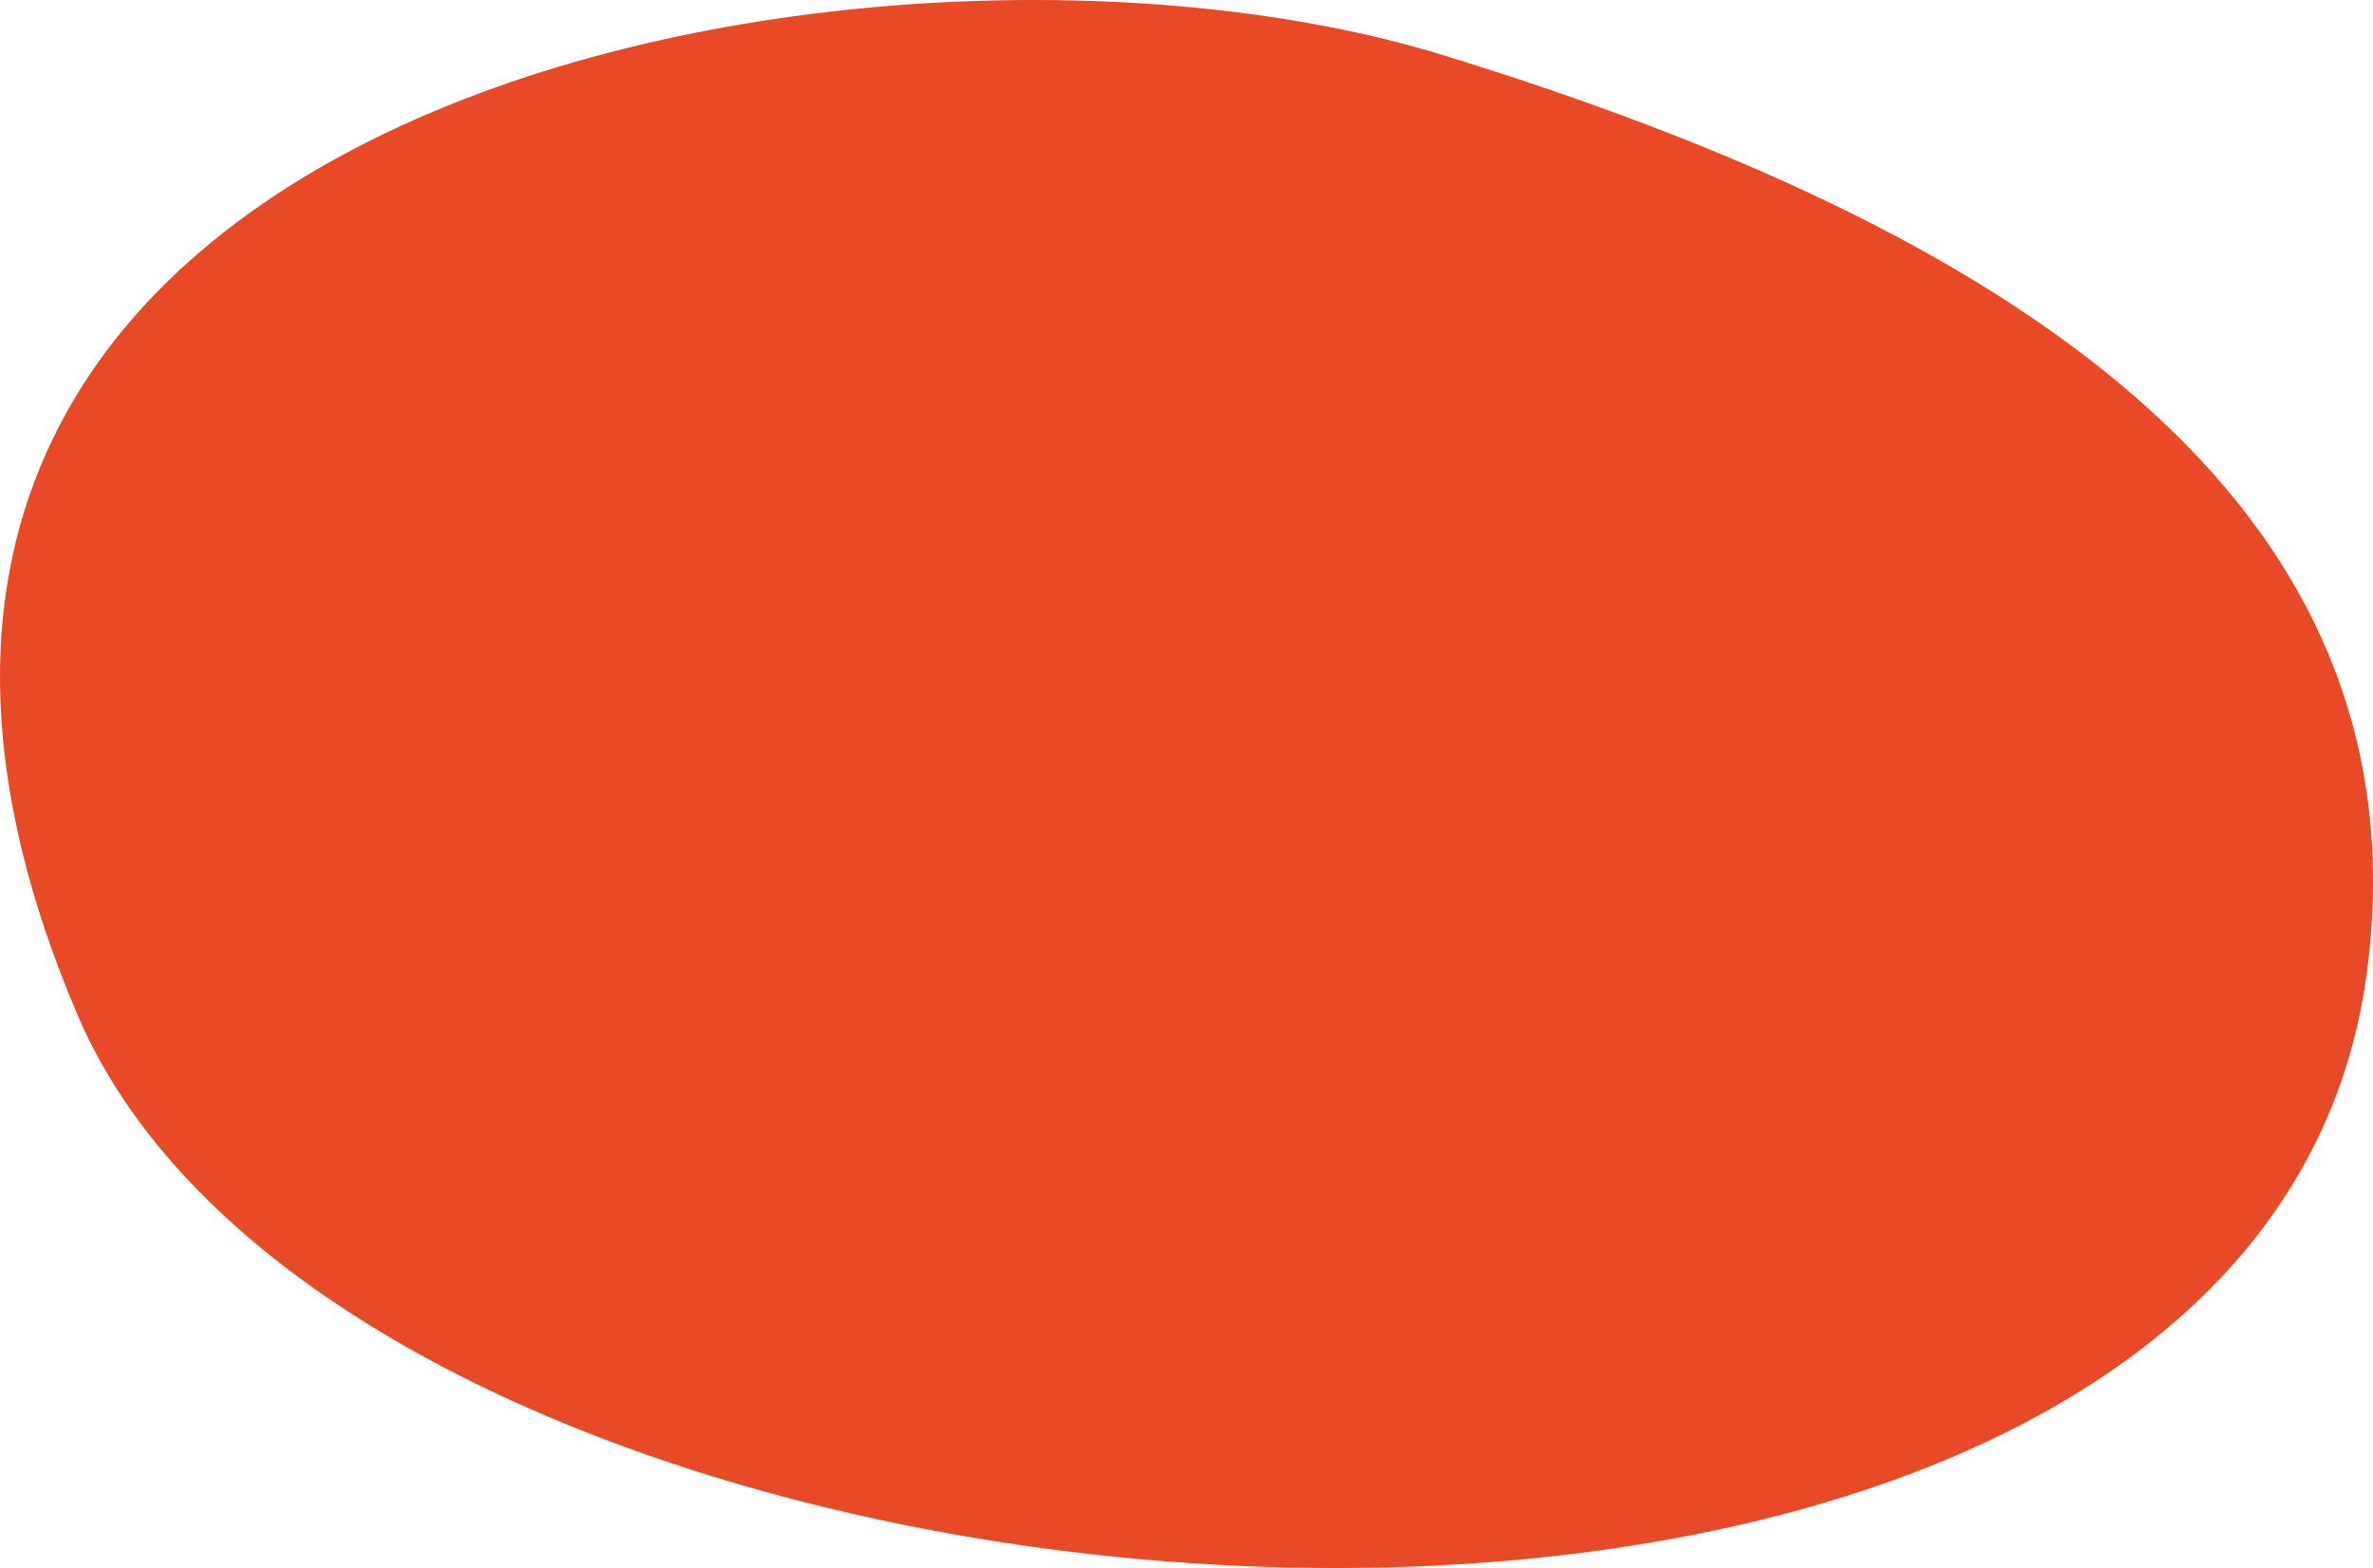 <?xml version="1.0" encoding="utf-8"?>
<!-- Generator: Adobe Illustrator 25.0.1, SVG Export Plug-In . SVG Version: 6.00 Build 0)  -->
<svg version="1.1" id="Ebene_1" xmlns="http://www.w3.org/2000/svg" xmlns:xlink="http://www.w3.org/1999/xlink" x="0px" y="0px"
	 viewBox="0 0 949.07 627.15" style="enable-background:new 0 0 949.07 627.15;" xml:space="preserve">
<style type="text/css">
	.st0{fill:#E84926;}
</style>
<g>
	<path class="st0" d="M30.98,405.85c115.57,270.93,871.71,324.62,915.76-17.79C971.13,198.47,801.42,90.79,576.35,21.82
		C351.28-47.16-125.66,38.62,30.98,405.85"/>
</g>
</svg>
